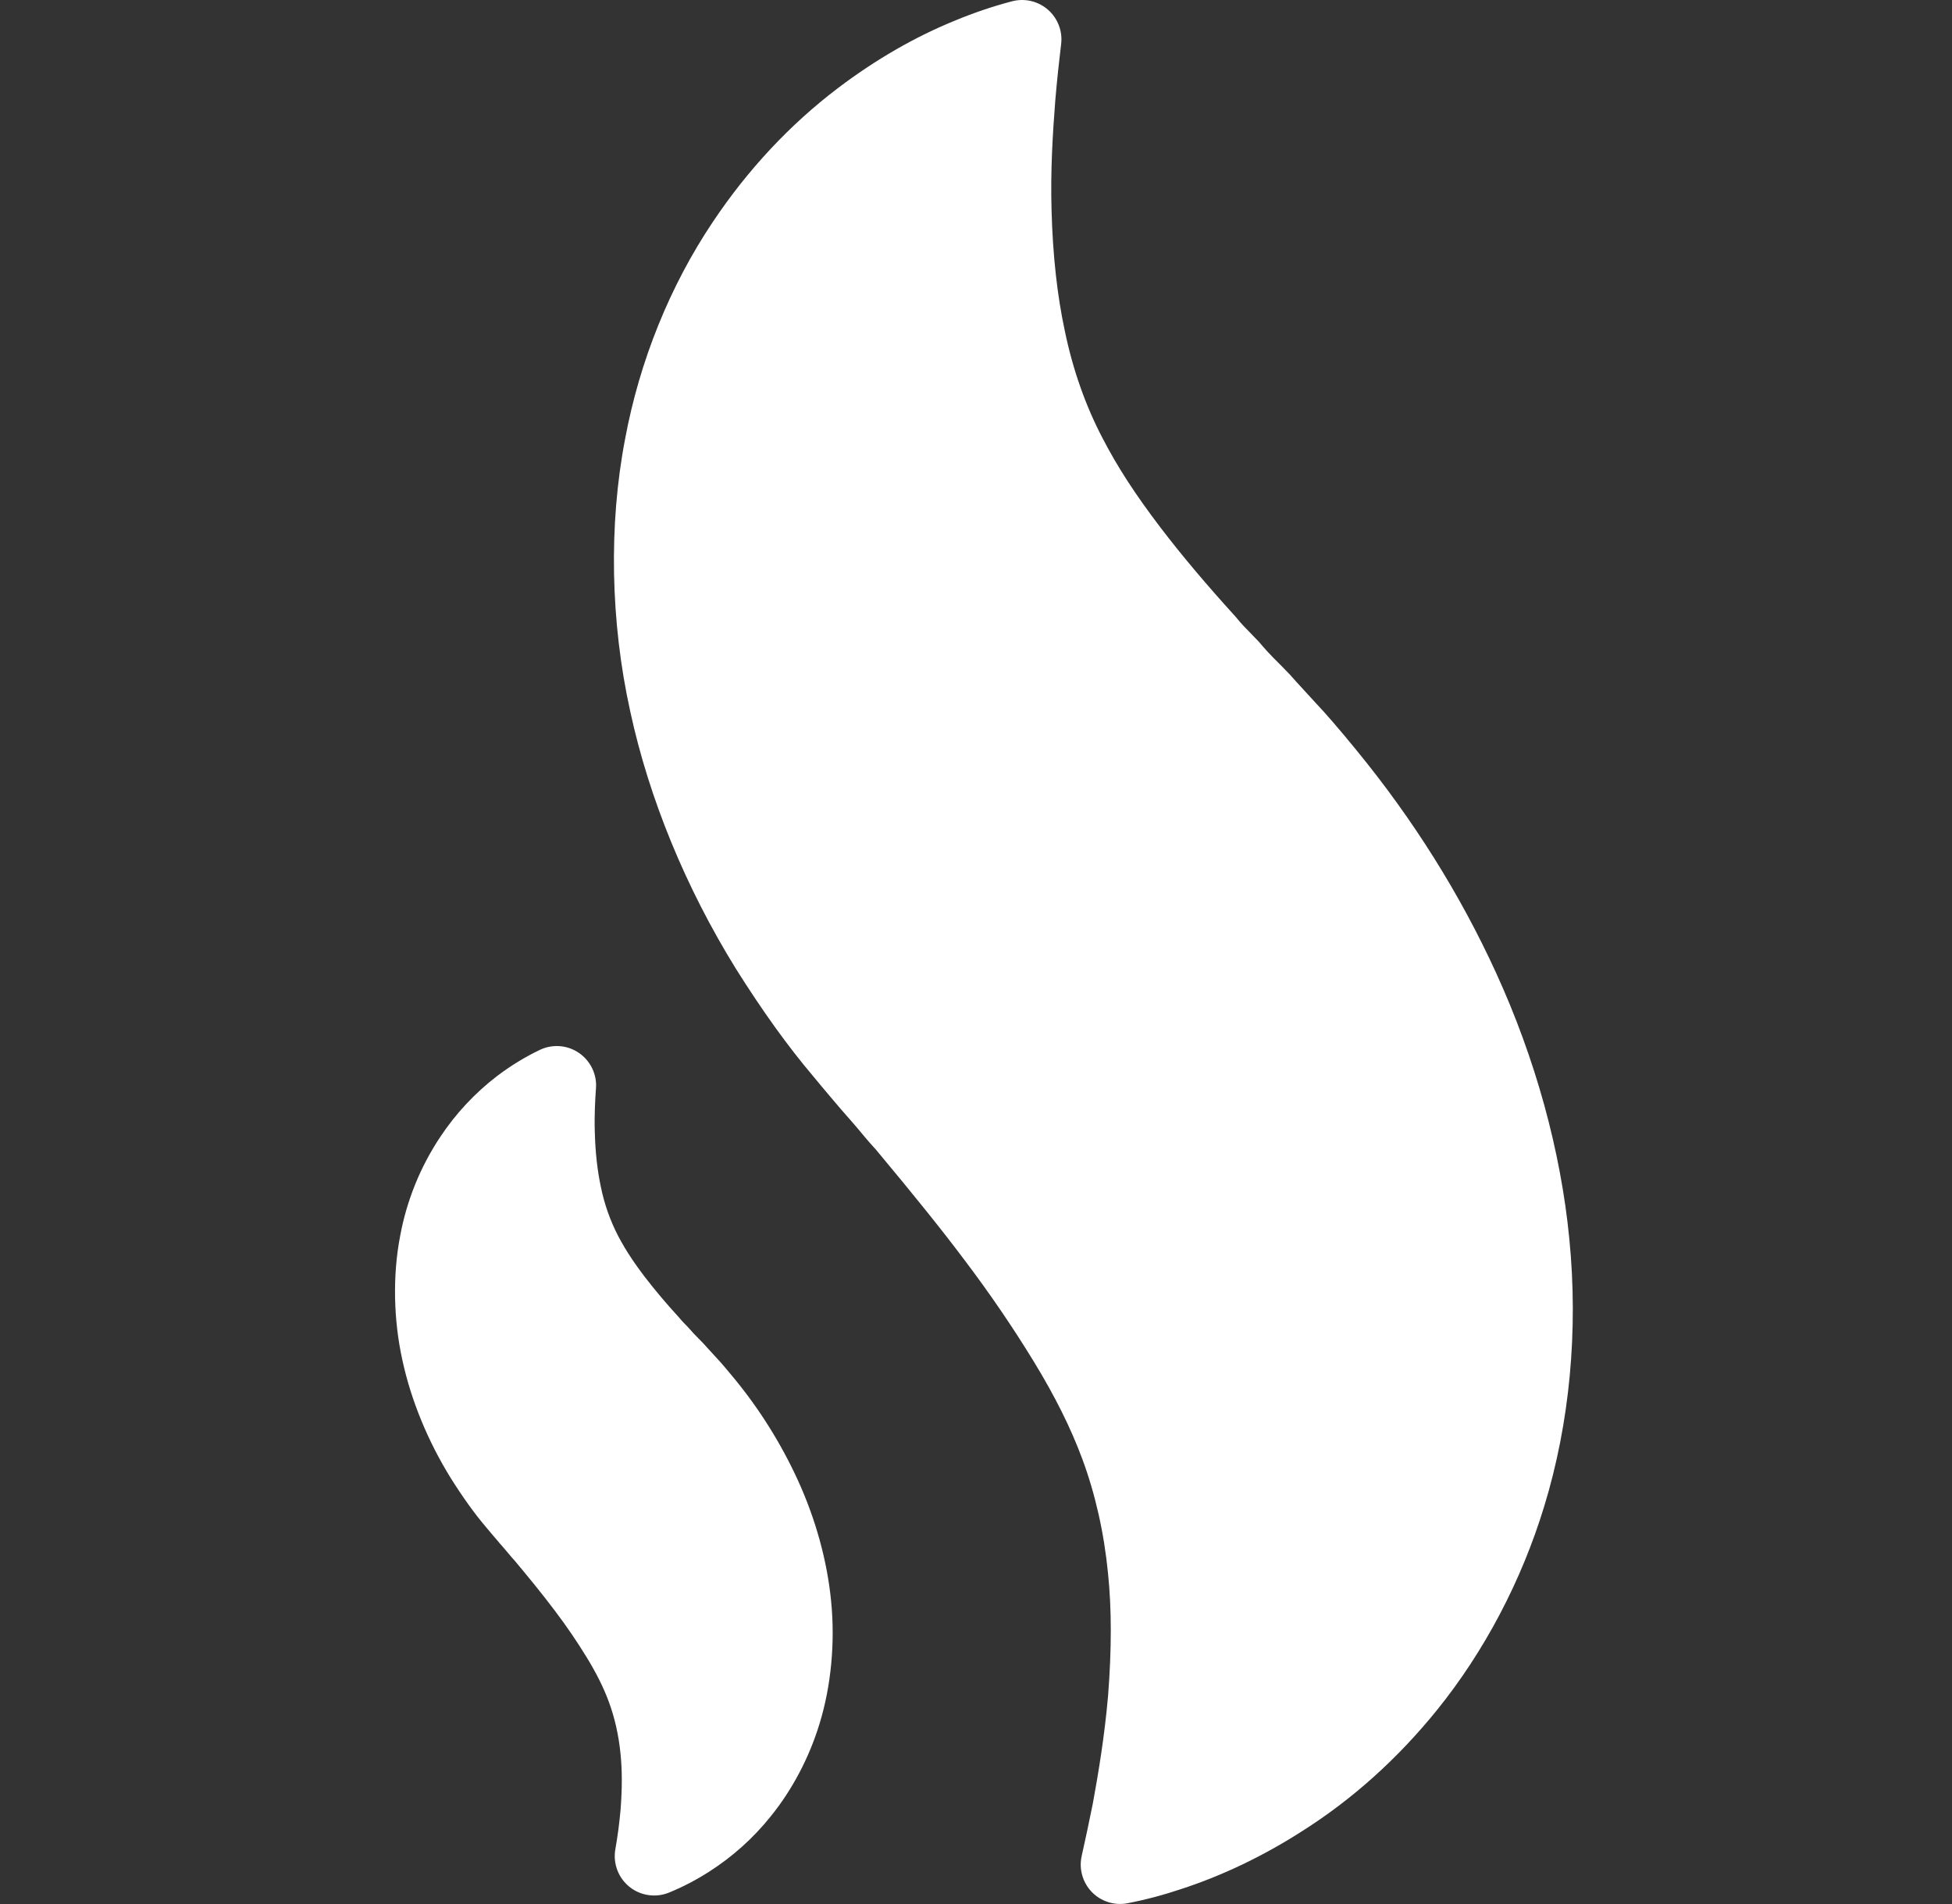 <svg width="41" height="40" viewBox="0 0 41 40" fill="none" xmlns="http://www.w3.org/2000/svg">
<rect x="0" y="0" width="41" height="40" fill="#333333" stroke="none"/>
<path d="M32.962 26.024C32.782 24.172 32.249 22.239 31.421 20.432C30.669 18.787 29.682 17.213 28.49 15.759C28.156 15.348 27.815 14.954 27.64 14.773L27.235 14.331C27.136 14.217 27.053 14.127 26.971 14.046L26.85 13.923C26.706 13.783 26.569 13.635 26.44 13.481C26.381 13.418 26.321 13.355 26.259 13.293C26.174 13.206 26.076 13.109 25.989 13L25.955 12.959C25.338 12.281 24.819 11.665 24.37 11.076C23.843 10.383 23.471 9.81 23.162 9.212C22.804 8.531 22.536 7.774 22.366 6.954C22.206 6.212 22.112 5.361 22.087 4.42C22.062 3.586 22.113 2.783 22.165 2.114C22.203 1.668 22.246 1.274 22.288 0.926C22.305 0.792 22.288 0.656 22.239 0.53C22.191 0.404 22.113 0.292 22.011 0.204C21.91 0.115 21.788 0.053 21.657 0.022C21.525 -0.009 21.389 -0.007 21.258 0.027C20.864 0.13 20.46 0.266 20.06 0.432C19.219 0.774 18.392 1.251 17.601 1.85C16.592 2.616 15.708 3.562 14.974 4.66C14.073 6.002 13.435 7.581 13.13 9.22C12.783 11.023 12.821 13.058 13.238 14.947C13.633 16.774 14.399 18.641 15.456 20.35C16.015 21.24 16.55 21.984 17.08 22.609C17.238 22.805 17.672 23.313 17.677 23.319L17.851 23.517C17.972 23.655 18.059 23.759 18.147 23.865C18.229 23.962 18.297 24.043 18.372 24.123L18.385 24.136C19.211 25.125 19.794 25.851 20.275 26.493C20.785 27.168 21.262 27.866 21.704 28.587C22.162 29.337 22.488 29.992 22.732 30.648C23.008 31.393 23.189 32.2 23.273 33.052C23.35 33.801 23.35 34.641 23.275 35.614C23.199 36.498 23.061 37.303 22.953 37.893C22.872 38.296 22.792 38.669 22.72 38.99C22.69 39.124 22.693 39.264 22.731 39.396C22.768 39.529 22.838 39.65 22.933 39.748C23.029 39.847 23.148 39.92 23.279 39.961C23.41 40.002 23.55 40.01 23.685 39.983C24.068 39.909 24.446 39.808 24.817 39.683C25.68 39.401 26.533 38.993 27.347 38.471C28.404 37.803 29.357 36.946 30.181 35.927C31.179 34.692 31.959 33.209 32.436 31.641C32.97 29.896 33.153 27.952 32.962 26.024ZM16.754 31.087C16.402 30.321 15.953 29.604 15.417 28.953C15.281 28.786 15.116 28.593 15.035 28.51L14.845 28.302C14.805 28.256 14.764 28.212 14.721 28.169L14.669 28.116C14.599 28.048 14.532 27.976 14.469 27.901L14.397 27.826C14.355 27.783 14.314 27.742 14.279 27.698C14.27 27.686 14.261 27.675 14.251 27.665C14.001 27.393 13.763 27.111 13.538 26.819C13.363 26.587 13.161 26.306 12.982 25.962C12.814 25.637 12.692 25.29 12.62 24.931C12.547 24.593 12.504 24.204 12.493 23.776C12.482 23.42 12.502 23.084 12.518 22.861C12.529 22.717 12.501 22.573 12.438 22.443C12.375 22.313 12.279 22.201 12.16 22.12C12.041 22.038 11.902 21.989 11.758 21.978C11.614 21.967 11.469 21.994 11.339 22.056C11.033 22.202 10.732 22.386 10.444 22.603C9.977 22.961 9.572 23.394 9.247 23.885C8.828 24.514 8.542 25.221 8.405 25.964C8.246 26.789 8.263 27.719 8.453 28.58C8.634 29.415 8.983 30.268 9.467 31.051C9.722 31.457 9.966 31.796 10.201 32.073C10.27 32.159 10.42 32.332 10.486 32.409L10.485 32.41L10.559 32.494C10.606 32.547 10.653 32.602 10.698 32.657C10.733 32.7 10.762 32.735 10.79 32.764L10.803 32.778C11.058 33.082 11.386 33.48 11.667 33.855C11.9 34.163 12.117 34.482 12.319 34.811C12.527 35.151 12.676 35.449 12.787 35.749C12.913 36.089 12.996 36.459 13.034 36.85C13.069 37.191 13.069 37.575 13.035 38.014C13.01 38.296 12.973 38.577 12.924 38.855C12.899 39.001 12.914 39.15 12.966 39.287C13.018 39.425 13.106 39.546 13.221 39.639C13.336 39.731 13.473 39.791 13.619 39.812C13.764 39.834 13.913 39.816 14.049 39.761C14.343 39.641 14.624 39.494 14.891 39.323C15.384 39.009 15.822 38.616 16.187 38.16C16.643 37.597 16.999 36.92 17.216 36.204C17.457 35.417 17.543 34.506 17.457 33.639C17.375 32.793 17.132 31.911 16.754 31.087Z" fill="white"/>
</svg>
